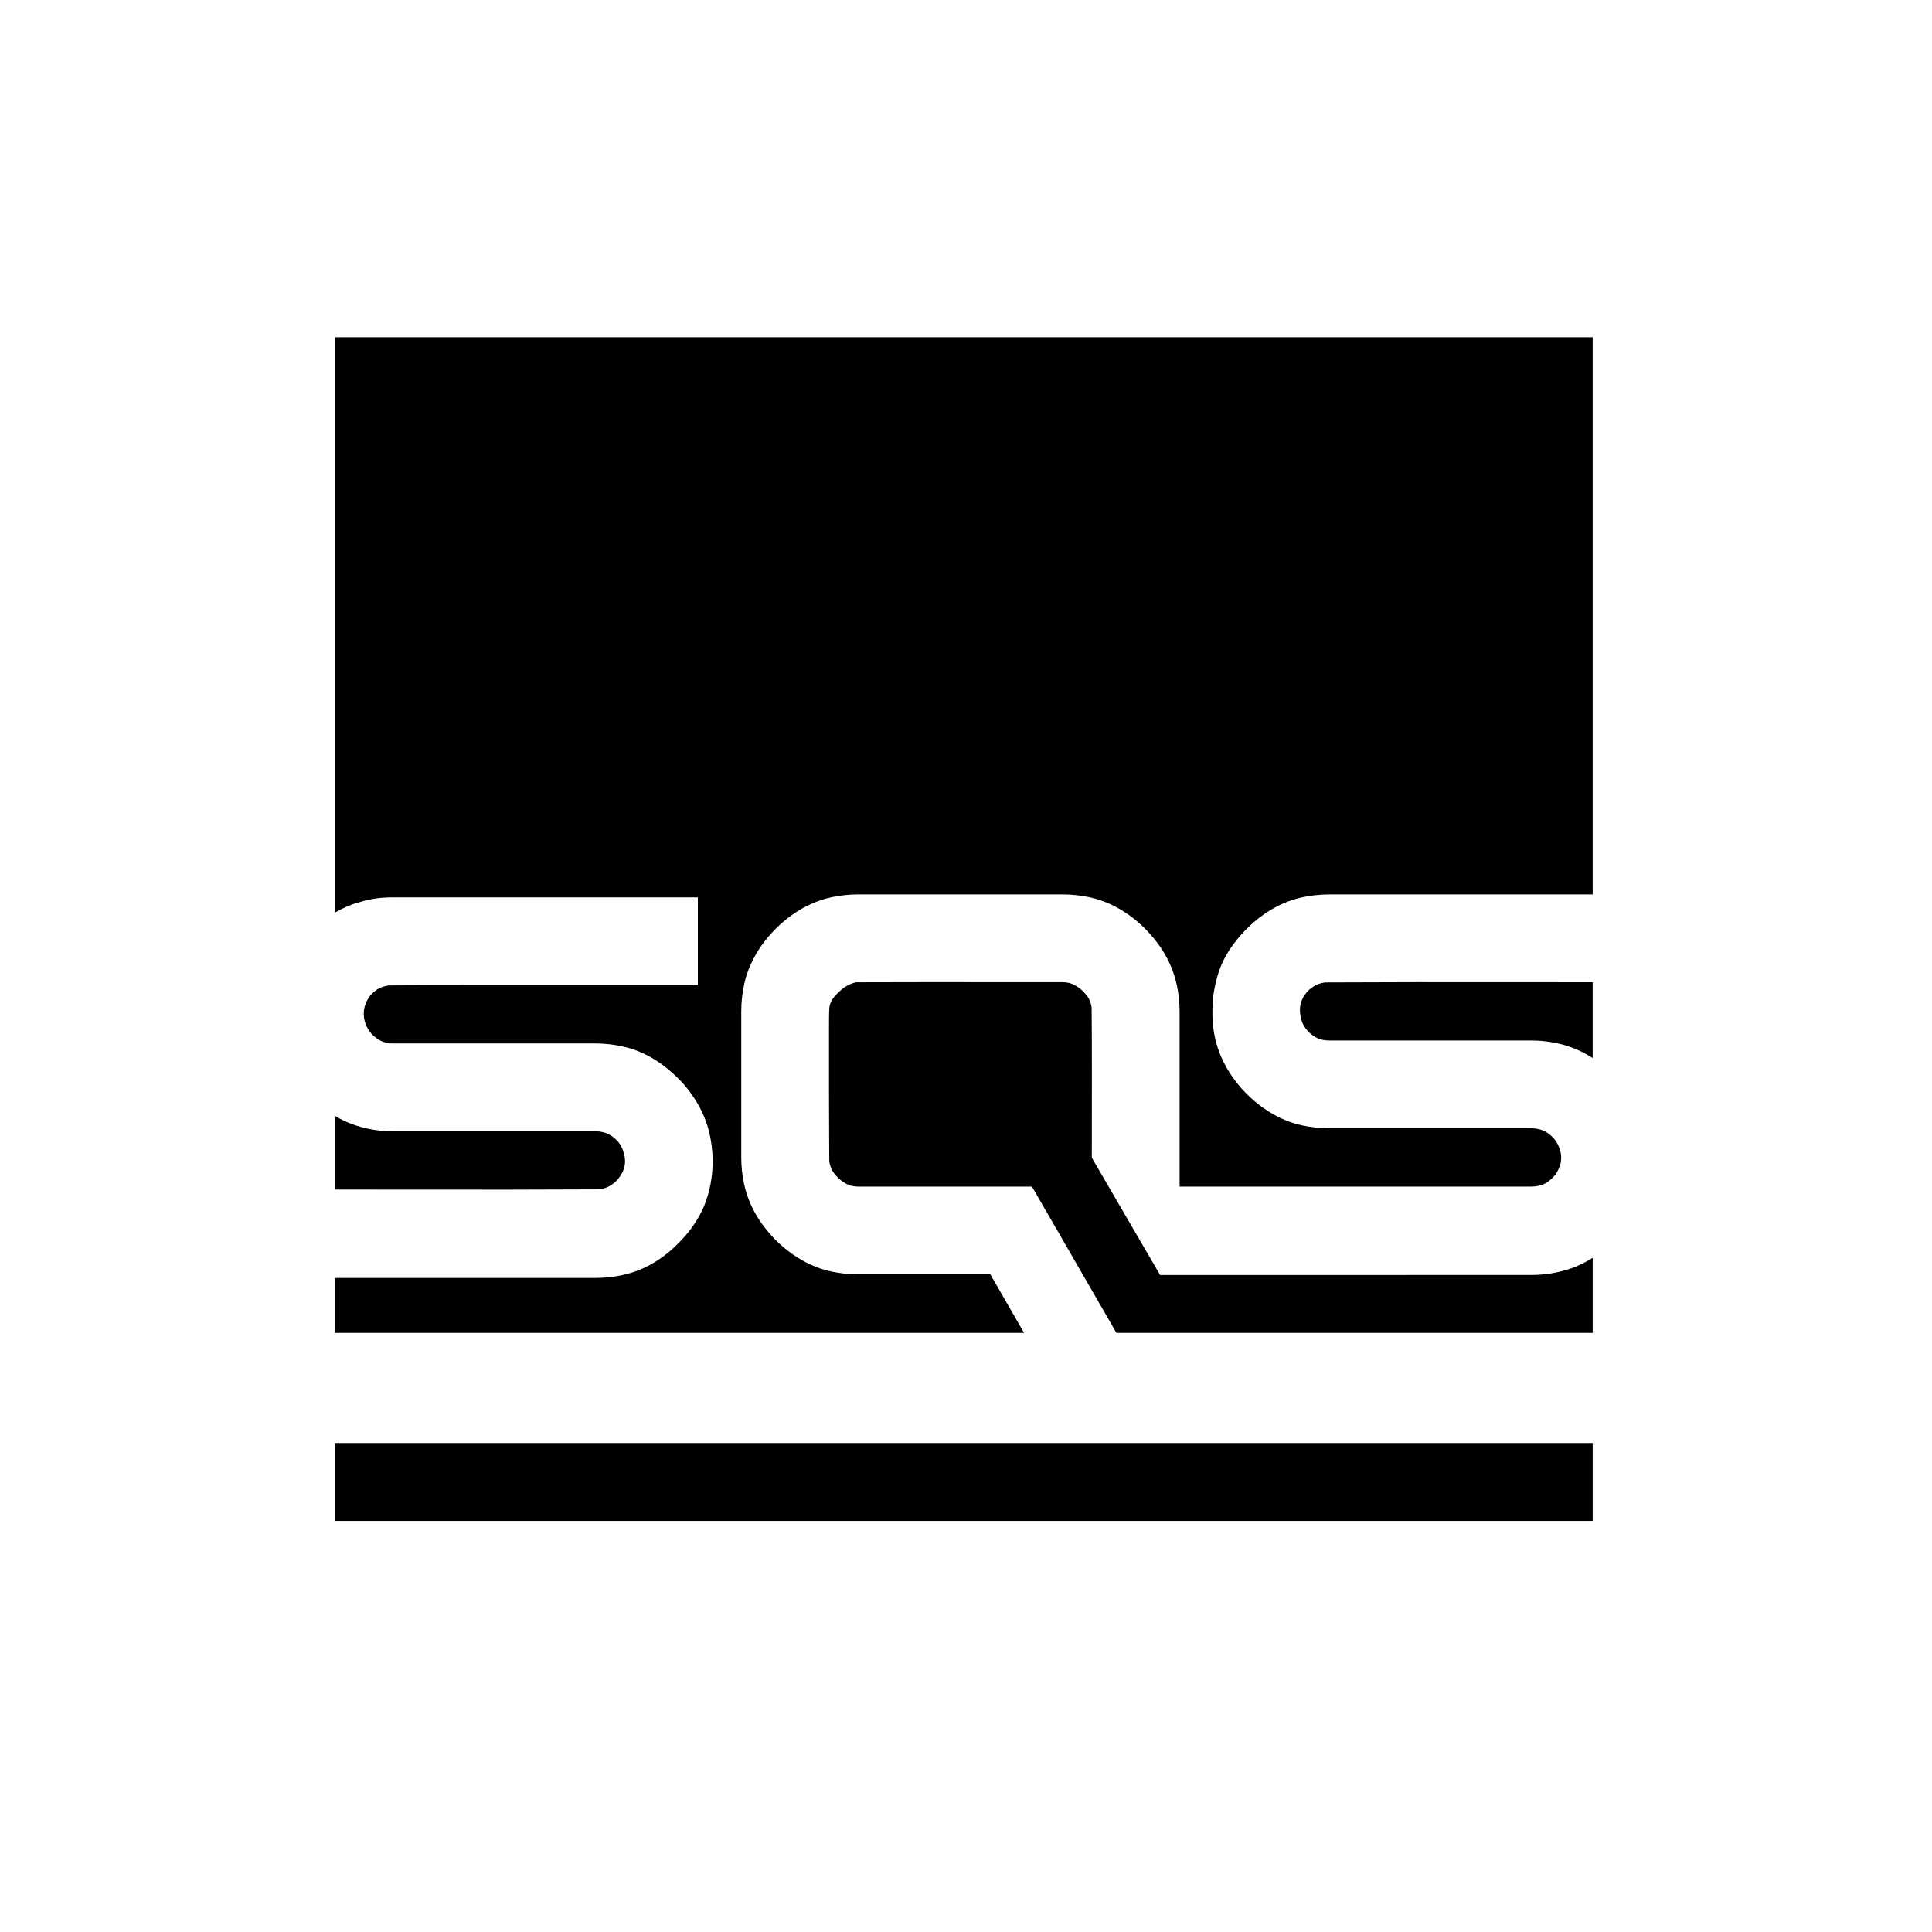 <?xml version="1.0" encoding="utf-8"?>
<!-- Generator: Adobe Illustrator 16.0.4, SVG Export Plug-In . SVG Version: 6.00 Build 0)  -->
<!DOCTYPE svg PUBLIC "-//W3C//DTD SVG 1.1//EN" "http://www.w3.org/Graphics/SVG/1.1/DTD/svg11.dtd">
<svg version="1.1" id="Layer_1" xmlns="http://www.w3.org/2000/svg" xmlns:xlink="http://www.w3.org/1999/xlink" x="0px" y="0px"
	 width="283.46px" height="283.46px" viewBox="0 0 283.46 283.46" enable-background="new 0 0 283.46 283.46" xml:space="preserve">
<path fill-rule="evenodd" clip-rule="evenodd" d="M49.127,133.91c0.29-0.171,0.58-0.33,0.87-0.48c0.29-0.14,0.58-0.28,0.88-0.41
	s0.59-0.24,0.851-0.34c0.27-0.09,0.489-0.17,0.75-0.24c0.25-0.08,0.529-0.16,0.85-0.24c0.32-0.09,0.68-0.17,1-0.229
	c0.33-0.07,0.63-0.12,0.91-0.16c0.279-0.04,0.55-0.07,0.949-0.1c0.4-0.03,0.921-0.05,1.44-0.05h44.76v12.879
	c-11.21,0-22.42-0.011-29.989,0c-7.561,0-11.48,0.02-15.4,0.04c-0.34,0.06-0.67,0.14-0.95,0.239c-0.27,0.101-0.479,0.21-0.68,0.33
	c-0.2,0.13-0.38,0.271-0.56,0.431c-0.181,0.159-0.36,0.34-0.521,0.529c-0.3,0.4-0.54,0.851-0.69,1.301
	c-0.16,0.439-0.229,0.88-0.229,1.32c0,0.439,0.069,0.879,0.21,1.311c0.14,0.439,0.359,0.879,0.64,1.279
	c0.181,0.25,0.391,0.48,0.641,0.699c0.25,0.221,0.54,0.42,0.79,0.57s0.46,0.24,0.68,0.301c0.14,0.049,0.28,0.09,0.42,0.119
	c0.15,0.031,0.29,0.051,0.439,0.07c0.15,0.01,0.301,0.01,0.44,0.01h29.72c1.4,0,2.79,0.18,3.98,0.439
	c1.18,0.25,2.16,0.611,3.09,1.041c0.92,0.439,1.79,0.949,2.641,1.561c0.85,0.619,1.68,1.34,2.35,2c0.67,0.648,1.18,1.25,1.65,1.859
	c0.459,0.609,0.89,1.24,1.27,1.891c0.38,0.639,0.7,1.299,0.99,1.979c0.1,0.262,0.199,0.521,0.29,0.771
	c0.09,0.24,0.17,0.479,0.239,0.719c0.07,0.24,0.131,0.48,0.19,0.73c0.17,0.67,0.29,1.359,0.38,2.041
	c0.09,0.68,0.13,1.359,0.141,1.988c0.01,0.621-0.011,1.201-0.051,1.631c-0.029,0.43-0.06,0.73-0.109,1.039
	c-0.04,0.311-0.09,0.631-0.15,0.961c-0.061,0.32-0.13,0.631-0.21,0.949c-0.18,0.73-0.42,1.451-0.68,2.121
	c-0.271,0.66-0.57,1.279-0.96,1.93c-0.381,0.65-0.851,1.34-1.36,1.99c-0.69,0.85-1.45,1.65-2.2,2.35
	c-0.76,0.699-1.52,1.291-2.31,1.811s-1.61,0.959-2.49,1.33c-0.89,0.379-1.83,0.68-2.96,0.91c-1.12,0.219-2.42,0.369-3.73,0.369
	h-38.22v8.061h101.12l-4.95-8.59h-19.43c-1.37,0-2.73-0.17-3.91-0.42c-1.17-0.25-2.14-0.59-3.06-1.021
	c-0.92-0.42-1.79-0.93-2.641-1.529c-0.85-0.6-1.689-1.301-2.47-2.08c-0.771-0.779-1.49-1.641-2.101-2.51
	c-0.609-0.869-1.119-1.76-1.539-2.711c-0.42-0.949-0.761-1.949-1-3.1c-0.24-1.15-0.391-2.439-0.391-3.74v-21.52
	c0-1.36,0.17-2.72,0.42-3.891c0.25-1.17,0.59-2.139,1.021-3.059c0.42-0.92,0.92-1.79,1.52-2.65c0.61-0.85,1.311-1.689,2.091-2.47
	c0.779-0.78,1.629-1.49,2.5-2.1c0.869-0.61,1.76-1.12,2.709-1.54c0.94-0.431,1.94-0.771,3.091-1.01
	c1.159-0.24,2.46-0.391,3.76-0.391h30.09c1.36,0,2.729,0.17,3.9,0.42c1.17,0.25,2.14,0.601,3.06,1.021
	c0.92,0.43,1.79,0.93,2.641,1.529c0.859,0.601,1.699,1.311,2.479,2.091c0.771,0.779,1.49,1.63,2.1,2.51
	c0.61,0.87,1.12,1.76,1.54,2.71s0.76,1.95,1,3.099c0.24,1.141,0.391,2.44,0.391,3.73v25.76h51.63c0.37-0.01,0.739-0.049,1.03-0.109
	c0.3-0.061,0.529-0.141,0.739-0.24c0.22-0.1,0.41-0.209,0.61-0.34c0.189-0.131,0.38-0.289,0.57-0.471
	c0.189-0.18,0.38-0.379,0.56-0.6c0.28-0.41,0.5-0.85,0.65-1.279c0.14-0.43,0.2-0.83,0.189-1.24c0-0.4-0.06-0.811-0.21-1.23
	c-0.14-0.43-0.359-0.869-0.63-1.279c-0.18-0.221-0.36-0.43-0.56-0.611c-0.19-0.18-0.381-0.34-0.58-0.469
	c-0.2-0.141-0.41-0.25-0.641-0.35c-0.229-0.102-0.47-0.182-0.76-0.24c-0.29-0.061-0.63-0.1-0.97-0.1h-29.72
	c-1.36,0-2.73-0.17-3.9-0.42c-1.17-0.24-2.141-0.592-3.061-1.021c-0.92-0.42-1.789-0.92-2.64-1.529c-0.86-0.6-1.69-1.301-2.44-2.051
	c-0.76-0.75-1.42-1.539-1.989-2.34c-0.57-0.799-1.061-1.6-1.46-2.43c-0.41-0.83-0.74-1.689-1.01-2.619
	c-0.261-0.932-0.45-1.932-0.541-3.111c-0.09-1.189-0.069-2.55,0.07-3.899c0.18-1.311,0.48-2.601,0.86-3.68
	c0.38-1.09,0.83-1.97,1.36-2.819c0.529-0.851,1.14-1.66,1.869-2.48c0.74-0.82,1.59-1.65,2.511-2.37c0.92-0.729,1.909-1.35,2.93-1.87
	c1.03-0.51,2.1-0.92,3.35-1.21c1.25-0.279,2.671-0.46,4.091-0.46h38.699v-81.75H49.127V133.91 M191.927,145.358
	c-0.189,0.2-0.359,0.42-0.51,0.63c-0.15,0.221-0.27,0.431-0.37,0.65c-0.09,0.21-0.17,0.43-0.22,0.66
	c-0.061,0.229-0.09,0.47-0.1,0.729c-0.011,0.261,0,0.551,0.05,0.881c0.06,0.34,0.149,0.721,0.28,1.1
	c0.129,0.301,0.289,0.58,0.479,0.85c0.2,0.271,0.43,0.512,0.649,0.721c0.23,0.199,0.45,0.369,0.66,0.5
	c0.211,0.131,0.42,0.23,0.62,0.311c0.21,0.08,0.42,0.15,0.67,0.189c0.25,0.051,0.55,0.08,0.841,0.08h29.72
	c1.189,0,2.38,0.131,3.46,0.34c1.07,0.211,2.029,0.51,2.939,0.881c0.91,0.379,1.771,0.818,2.58,1.35v-11.121
	c-9.699-0.01-19.399-0.01-25.949-0.01c-6.541,0.01-9.931,0.03-13.33,0.04c-0.34,0.05-0.681,0.13-0.971,0.24
	c-0.3,0.109-0.55,0.24-0.8,0.41C192.387,144.948,192.147,145.139,191.927,145.358z M170.207,187.069
	c-2.479-4.25-4.95-8.5-6.62-11.371c-1.67-2.869-2.529-4.35-3.4-5.84c0.011-4.459,0.011-8.91,0.011-12.01
	c0-3.09-0.011-4.82-0.011-6.27c-0.01-1.449-0.02-2.619-0.029-3.78c-0.05-0.311-0.13-0.601-0.221-0.851
	c-0.079-0.239-0.18-0.43-0.3-0.619c-0.12-0.19-0.26-0.381-0.45-0.591c-0.18-0.199-0.409-0.43-0.659-0.64
	c-0.261-0.21-0.54-0.4-0.811-0.54c-0.26-0.149-0.51-0.25-0.8-0.33c-0.3-0.069-0.63-0.12-0.96-0.12c-7.44-0.01-14.87-0.01-19.92-0.01
	c-5.06,0.01-7.729,0.01-10.4,0.021c-0.359,0.069-0.71,0.18-1.069,0.359c-0.36,0.17-0.721,0.41-1.11,0.72
	c-0.38,0.32-0.79,0.721-1.149,1.16c-0.141,0.181-0.261,0.38-0.36,0.58c-0.101,0.2-0.17,0.4-0.22,0.63
	c-0.061,0.24-0.091,0.5-0.101,2.86c-0.01,2.361-0.01,6.811,0,9.91c0,3.09,0.01,4.83,0.021,6.281c0,1.449,0.01,2.619,0.02,3.779
	c0.05,0.311,0.13,0.609,0.22,0.859c0.08,0.24,0.181,0.43,0.3,0.621c0.121,0.189,0.261,0.379,0.44,0.58
	c0.19,0.209,0.42,0.439,0.66,0.648c0.271,0.211,0.55,0.4,0.82,0.551c0.27,0.141,0.52,0.25,0.819,0.32
	c0.29,0.07,0.62,0.119,0.94,0.119h25.54l12.39,21.461h69.88v-11.01c-0.39,0.25-0.8,0.49-1.22,0.699c-0.41,0.211-0.83,0.41-1.25,0.58
	s-0.84,0.32-1.31,0.471c-0.471,0.139-1,0.279-1.54,0.389c-0.54,0.121-1.101,0.211-1.71,0.271c-0.61,0.068-1.28,0.109-1.95,0.109
	H170.207z M90.417,173.269c0.24-0.25,0.45-0.51,0.62-0.779c0.17-0.26,0.3-0.51,0.41-0.76c0.1-0.26,0.17-0.51,0.21-0.77
	c0.05-0.262,0.06-0.531,0.04-0.82c-0.011-0.291-0.061-0.59-0.16-0.941c-0.101-0.34-0.24-0.709-0.42-1.078
	c-0.19-0.311-0.41-0.602-0.681-0.871c-0.27-0.27-0.59-0.52-0.92-0.709c-0.33-0.201-0.67-0.342-1.02-0.42
	c-0.12-0.031-0.25-0.061-0.38-0.08c-0.13-0.021-0.26-0.041-0.38-0.051c-0.13-0.01-0.26-0.02-0.391-0.02h-29.72
	c-0.61,0-1.229-0.031-1.78-0.08c-0.55-0.051-1.039-0.121-1.56-0.23c-0.521-0.1-1.06-0.23-1.54-0.369
	c-0.48-0.141-0.89-0.281-1.29-0.441c-0.399-0.15-0.8-0.33-1.19-0.52c-0.39-0.189-0.77-0.391-1.14-0.609v10.809
	c9.55,0.012,19.101,0.012,25.57,0.012c6.47-0.012,9.85-0.021,13.229-0.041c0.351-0.051,0.69-0.129,0.99-0.24
	c0.3-0.119,0.561-0.25,0.8-0.42C89.967,173.679,90.207,173.479,90.417,173.269z M49.127,223.149h184.55v-11.43H49.127V223.149z"/>
</svg>
